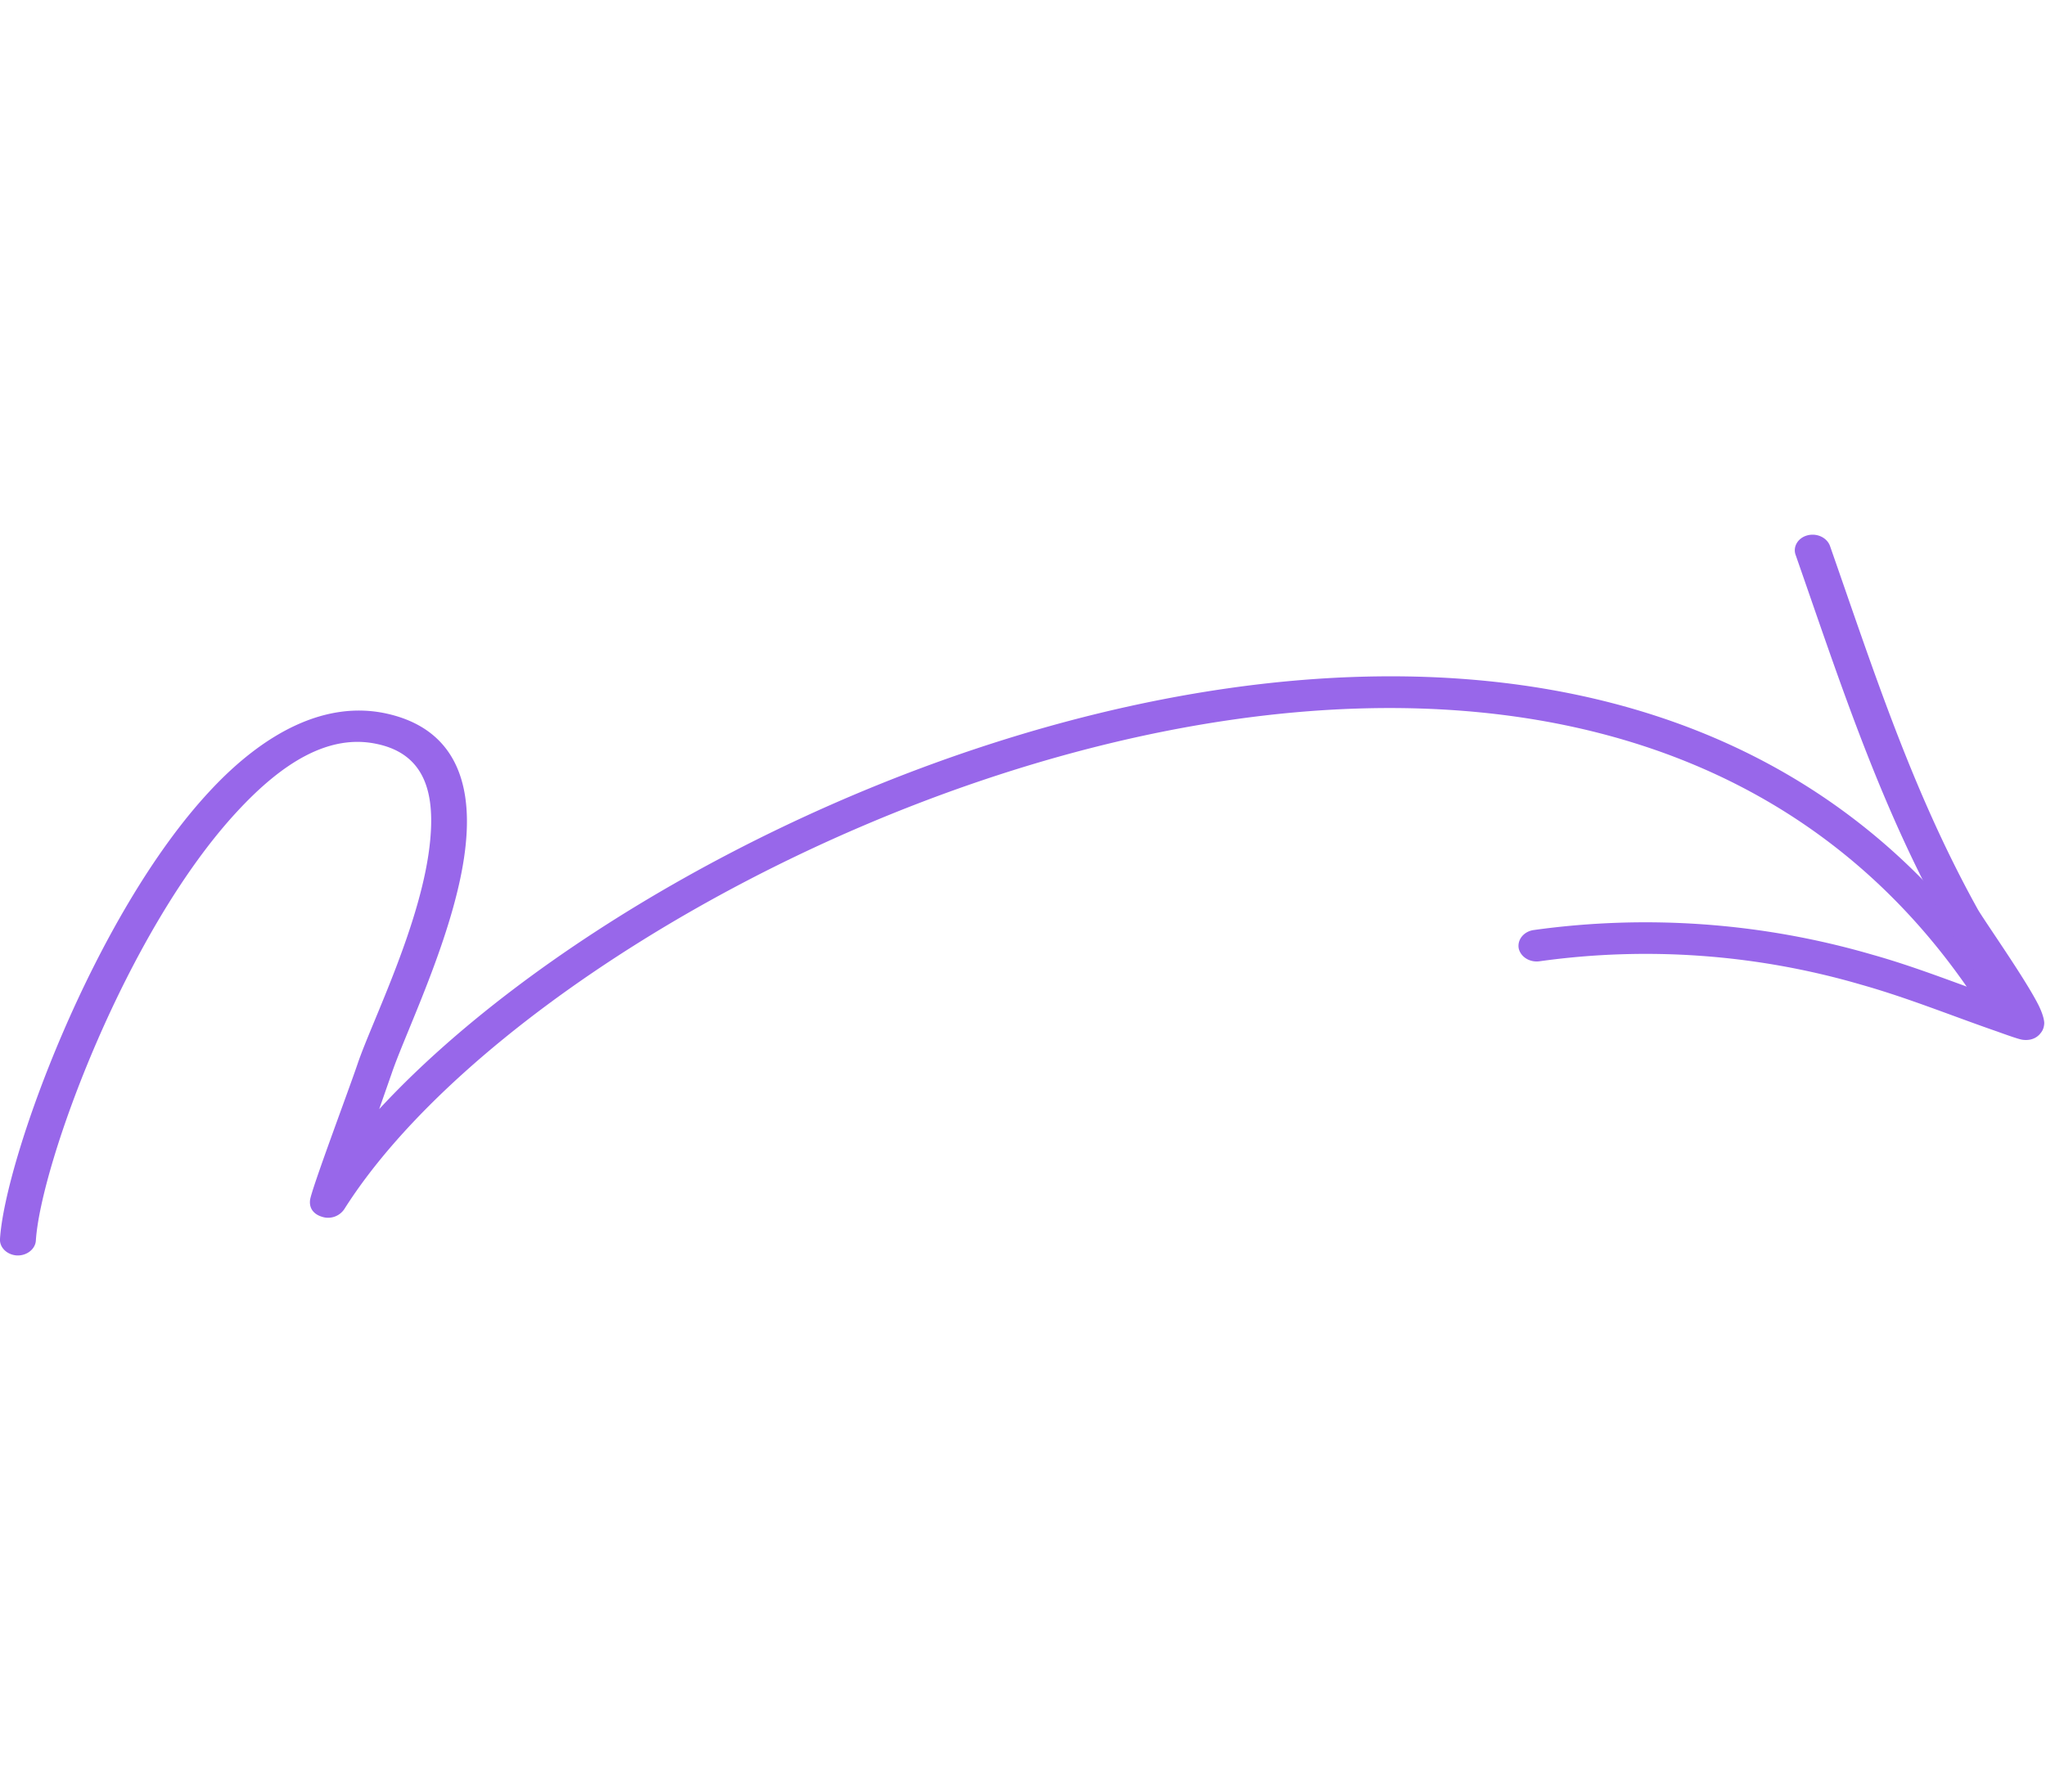 <svg xmlns="http://www.w3.org/2000/svg" width="105" height="92" fill="none">
  <g fill="#9867EA" fill-rule="evenodd" clip-rule="evenodd">
    <path d="m19.46 56.93.65-1.86c.76-2.23 3.41-7.57 3.8-11.83.31-3.25-.69-5.88-4.1-6.62-3.11-.67-6.25.98-9.03 3.97C4.8 47 .26 59.5 0 63.59c-.03.44.36.82.87.85.5.02.94-.32.97-.76.25-3.92 4.62-15.9 10.37-22.07 2.24-2.41 4.64-3.97 7.15-3.42 2.48.53 2.94 2.56 2.72 4.91-.38 4.15-3 9.34-3.73 11.51-.46 1.36-2.4 6.52-2.44 7-.06.59.43.79.6.84a1 1 0 0 0 1.18-.42c5.8-9.14 21.94-19.65 39.12-23.84 17.04-4.15 35.16-2.06 45.17 14.05.24.39.8.53 1.25.32.45-.21.61-.7.37-1.1-10.5-16.88-29.43-19.18-47.28-14.83-15.04 3.67-29.26 12.08-36.86 20.3Z"/>
    <path d="M102.14 51.08c-2.01-.72-3.99-1.5-6.06-2.08a41.6 41.6 0 0 0-17.39-1.26c-.5.08-.83.5-.75.94.1.44.57.73 1.07.66a39.43 39.43 0 0 1 16.5 1.2c2.38.67 4.63 1.59 6.94 2.39.12.04 1.11.41 1.35.44.54.07.82-.2.93-.35.1-.12.17-.28.18-.5 0-.17-.08-.5-.3-.94-.7-1.39-2.84-4.41-3.13-4.94-3.36-6.07-5.32-12.2-7.57-18.63-.16-.42-.67-.66-1.16-.53-.48.13-.75.58-.6 1 2.27 6.5 4.27 12.72 7.67 18.86.2.37 1.43 2.33 2.32 3.74Z"/>
  </g>
</svg>
